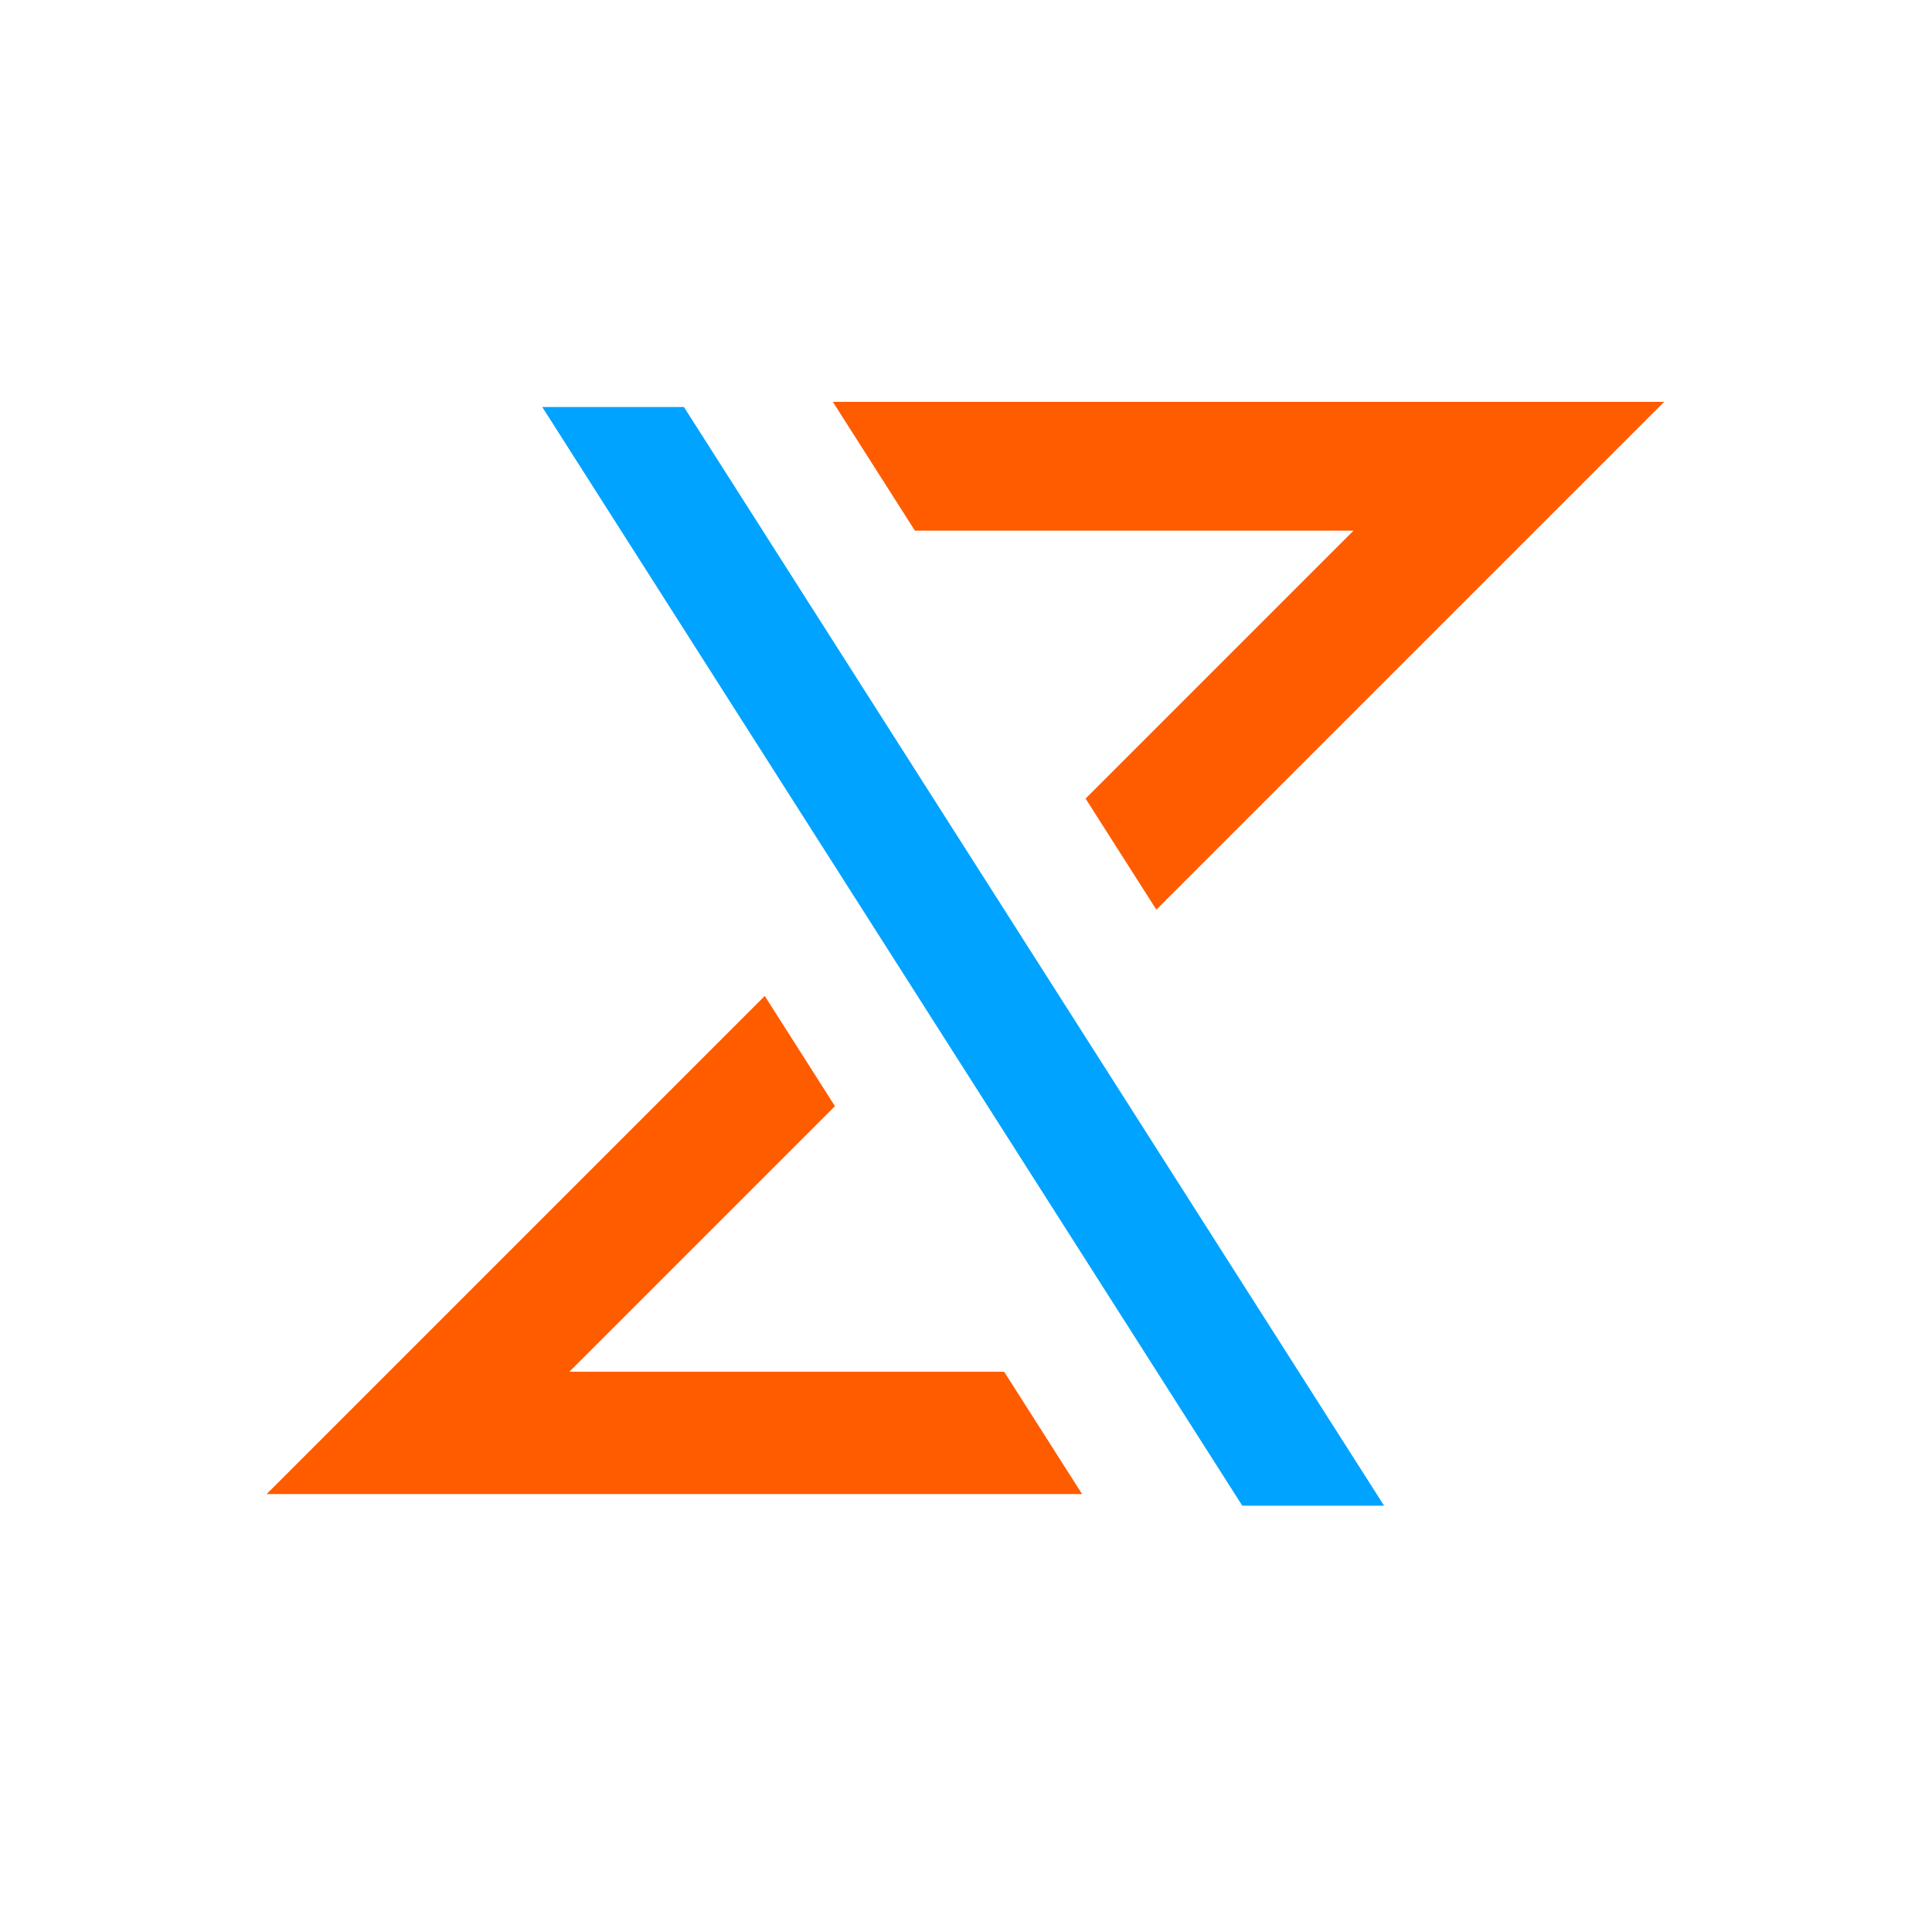 <svg
    viewBox="0 0 1500 1500"
    fill="none"
    xmlns="http://www.w3.org/2000/svg"
>
    <path
        fill-rule="evenodd"
        clip-rule="evenodd"
        d="M840.139 1160H207L593.752 773.248L648.259 858.808L442.066 1065H779.618L840.139 1160ZM543.585 336.39V412H591.754L543.585 336.39ZM842.846 620.019L1050.86 412H710.323L646.616 312H1150.86L1150.86 312H1267.28C1267.28 312 1267.28 312 1267.28 312H1292.07L897.795 706.272L842.846 620.019Z"
        fill="#FF5C00"></path>
    <path
        d="M531 316L1074.59 1169L964.5 1169L421 316L531 316Z"
        fill="#00A3FF"></path>
</svg>